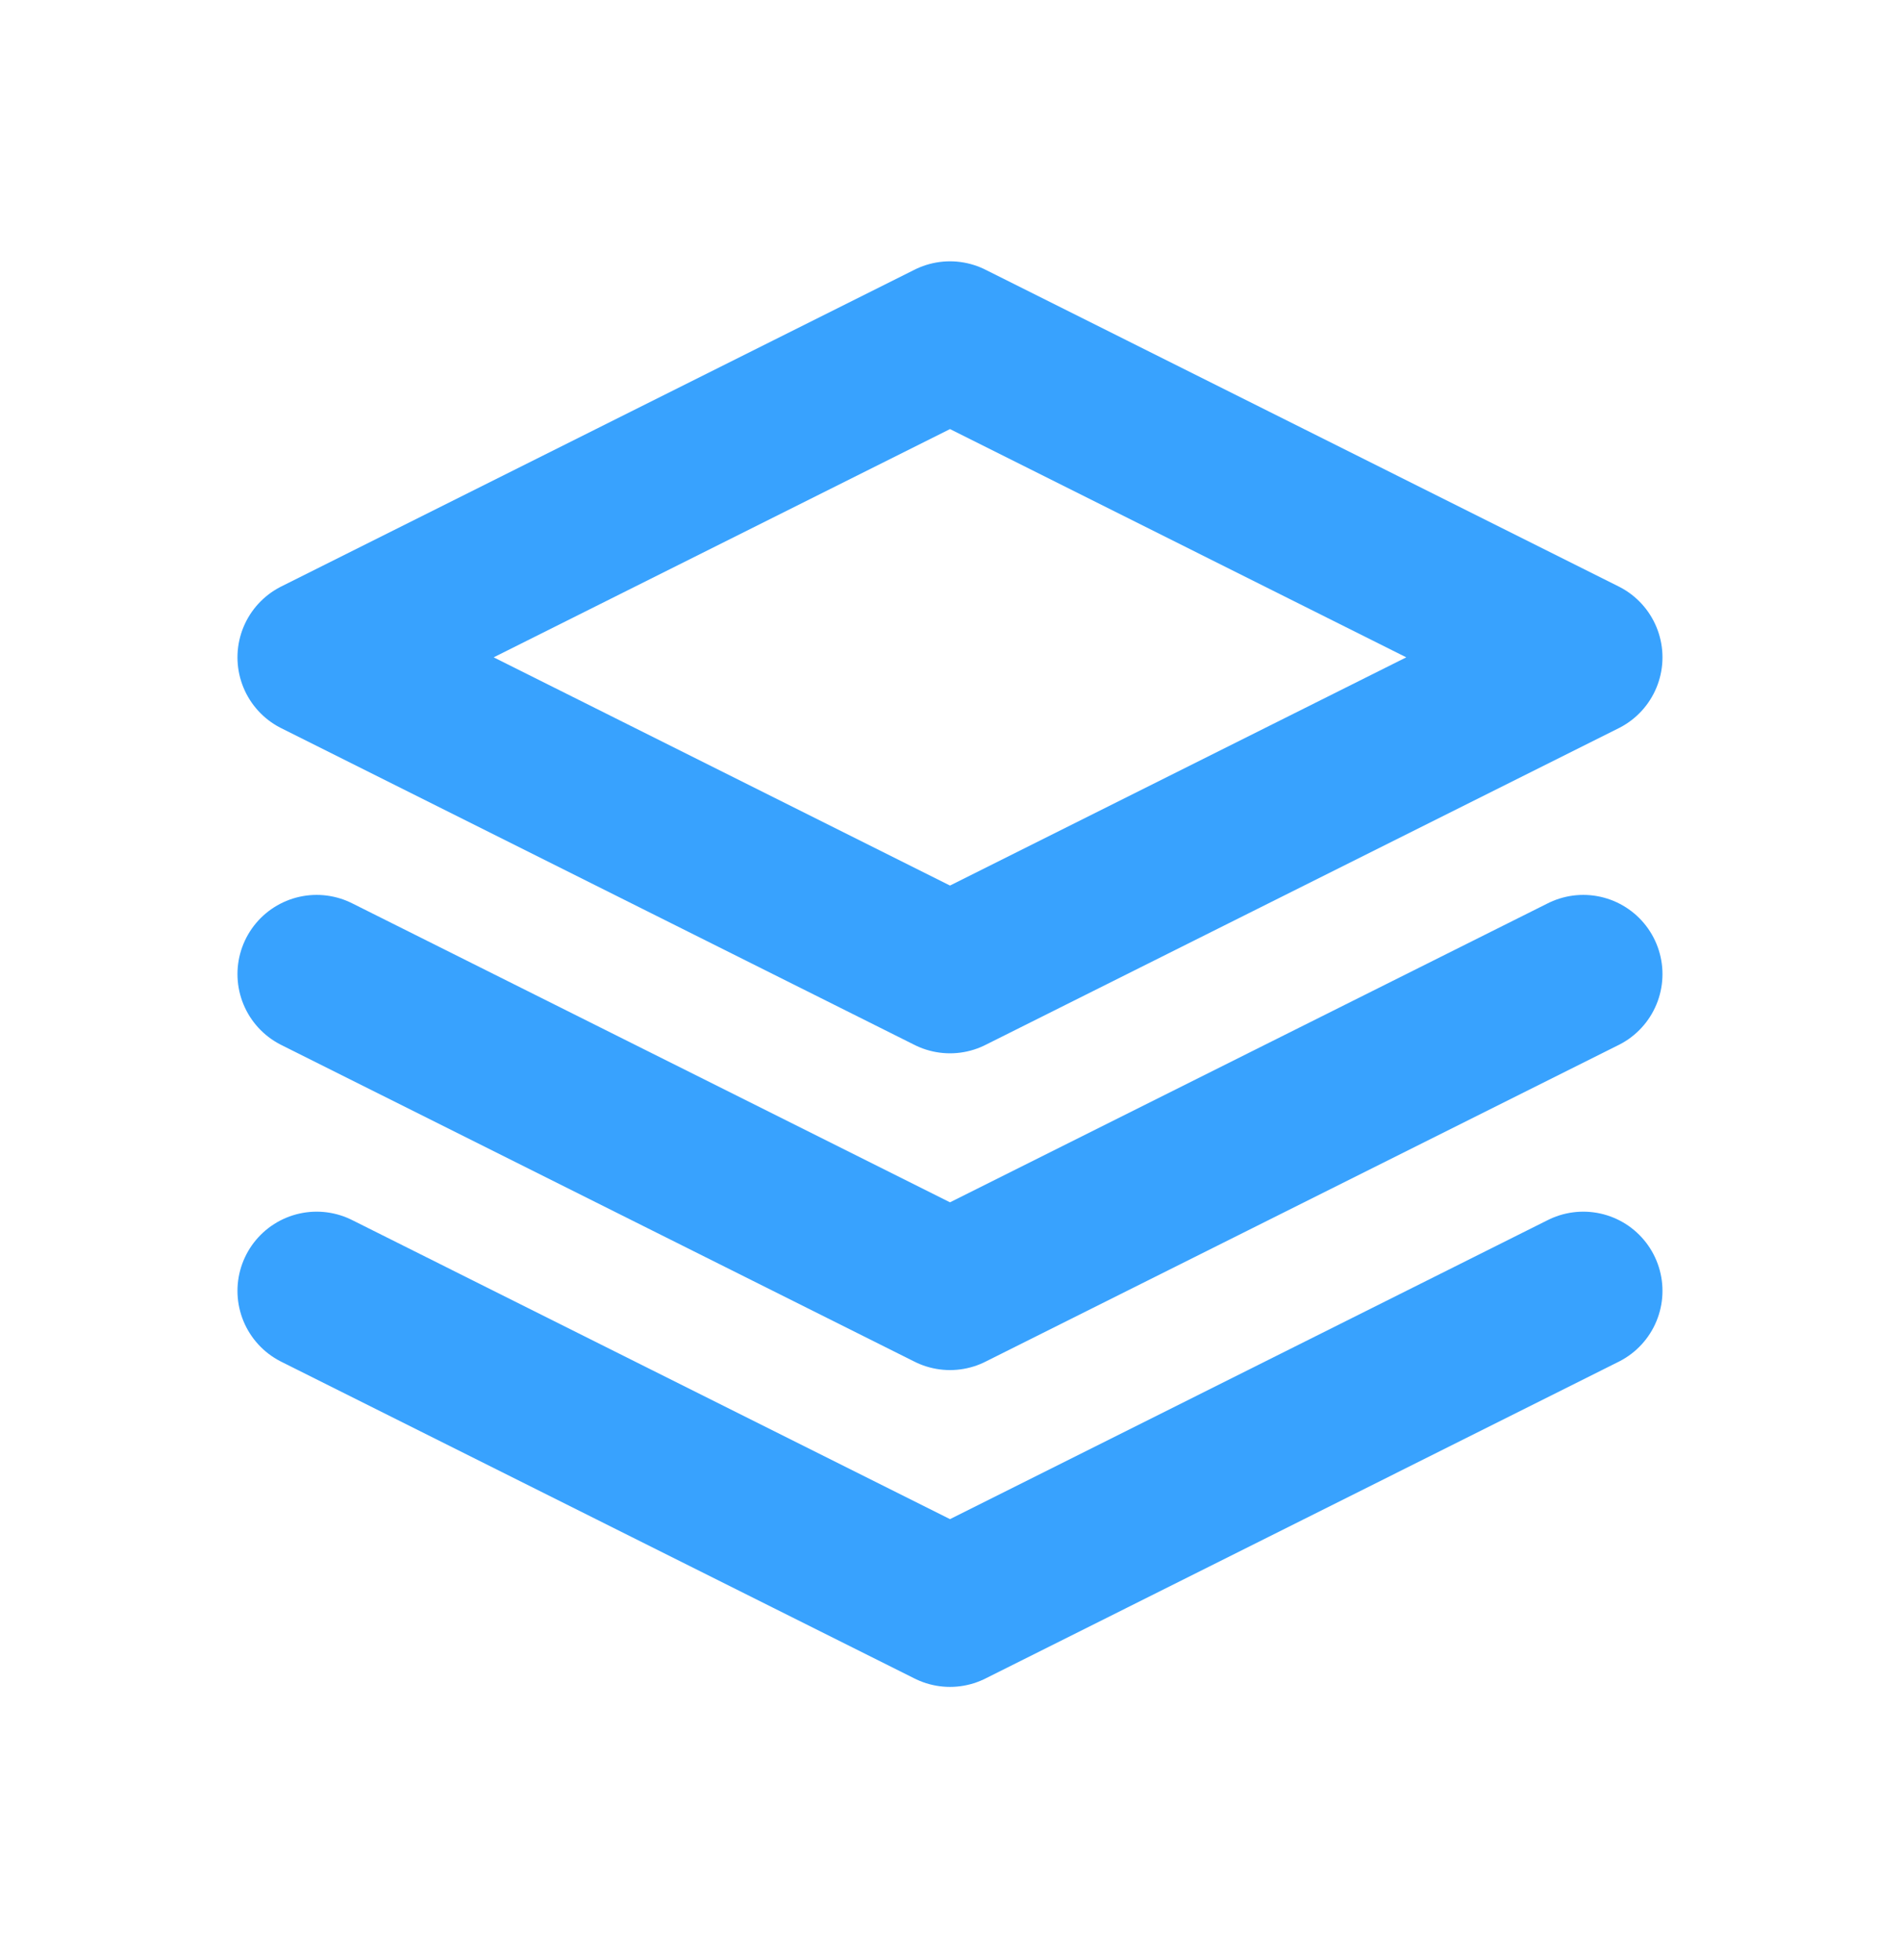 <svg width="32" height="33" viewBox="0 0 32 33" fill="none" xmlns="http://www.w3.org/2000/svg">
<path d="M5.333 16.4L16 21.733L26.666 16.4M5.333 21.733L16 27.067L26.666 21.733M16 5.733L5.333 11.067L16 16.4L26.666 11.067L16 5.733Z" stroke="#38A2FE" stroke-width="2.667" stroke-linecap="round" stroke-linejoin="round"/>
</svg>
